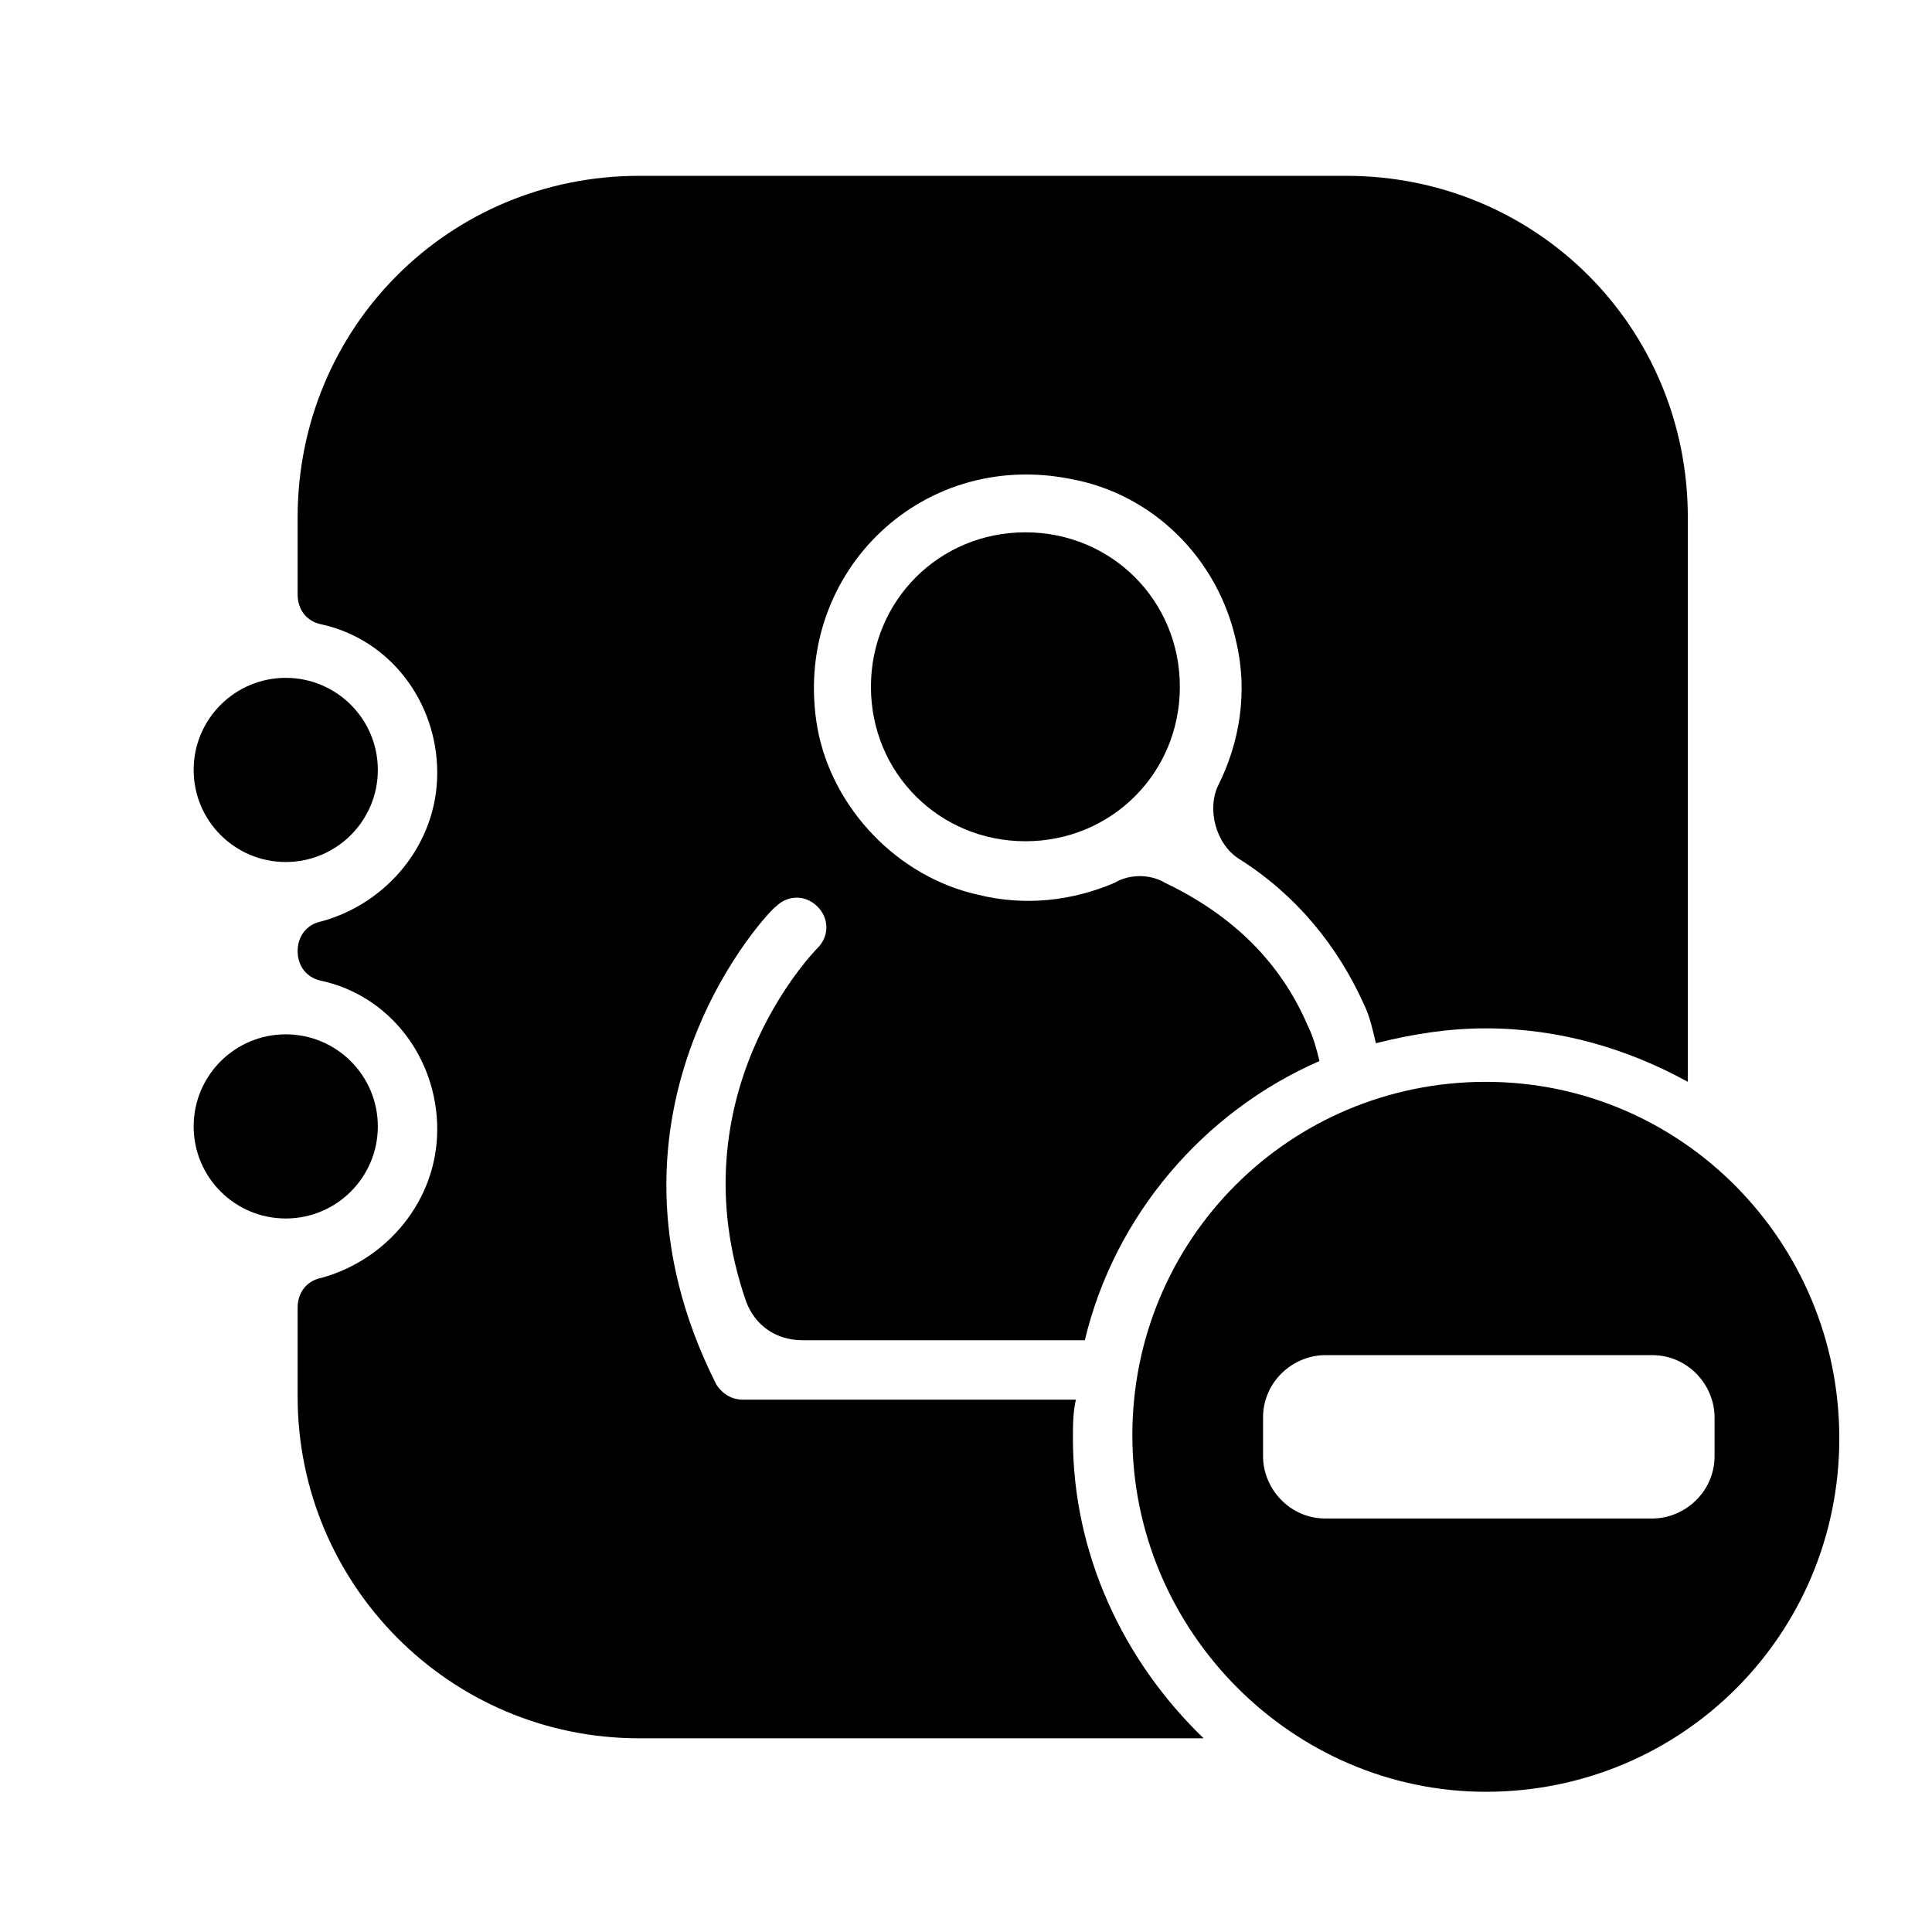 <?xml version="1.0" encoding="UTF-8"?>
<!-- Uploaded to: ICON Repo, www.svgrepo.com, Generator: ICON Repo Mixer Tools -->
<svg fill="#000000" width="800px" height="800px" version="1.1" viewBox="144 144 512 512" xmlns="http://www.w3.org/2000/svg">
 <g>
  <path d="m537.76 430.7c-51.957 0-93.676 41.723-93.676 93.676 0 51.957 42.508 94.465 93.676 94.465 51.957 0 93.676-41.723 93.676-93.676 0.004-51.957-41.719-94.465-93.676-94.465zm60.617 99.188c0 9.445-7.871 16.531-16.531 16.531h-86.594c-9.445 0-16.531-7.871-16.531-16.531v-10.234c0-9.445 7.871-16.531 16.531-16.531h86.594c9.445 0 16.531 7.871 16.531 16.531z"/>
  <path d="m244.13 348.04c0 13.477-10.926 24.402-24.402 24.402-13.48 0-24.406-10.926-24.406-24.402 0-13.477 10.926-24.402 24.406-24.402 13.477 0 24.402 10.926 24.402 24.402"/>
  <path d="m244.13 442.51c0 13.477-10.926 24.402-24.402 24.402-13.48 0-24.406-10.926-24.406-24.402 0-13.477 10.926-24.402 24.406-24.402 13.477 0 24.402 10.926 24.402 24.402"/>
  <path d="m415.74 285.07c-22.828 0-40.934 18.105-40.934 40.934s18.105 40.934 40.934 40.934c22.828 0 40.934-18.105 40.934-40.934s-18.105-40.934-40.934-40.934z"/>
  <path d="m428.34 525.16c0-3.148 0-7.086 0.789-10.234h-88.168c-3.148 0-5.512-1.574-7.086-3.938-37-73.211 14.957-126.74 15.742-126.74 3.148-3.148 7.871-3.148 11.02 0 3.148 3.148 3.148 7.871 0 11.02-1.574 1.574-37.785 39.359-18.895 93.676 2.363 6.297 7.871 10.234 14.957 10.234l74.793 0.004c7.871-33.062 31.488-60.613 62.188-73.996-0.789-3.148-1.574-6.297-3.148-9.445-7.086-16.531-19.68-29.125-37.785-37.785-3.938-2.363-9.445-2.363-13.383 0-11.02 4.723-23.617 6.297-36.211 3.148-21.254-4.727-38.574-22.832-42.512-44.086-7.086-40.148 26.766-73.996 66.914-66.125 22.043 3.938 39.359 21.254 44.082 43.297 3.148 13.383 0.789 26.766-4.723 37.785-3.148 6.297-0.789 15.742 5.512 19.68 14.957 9.445 25.977 22.828 33.062 38.574 1.574 3.148 2.363 7.086 3.148 10.234 9.445-2.363 18.895-3.938 29.125-3.938 19.68 0 37.785 5.512 53.531 14.168v-149.57c0-50.383-40.148-90.527-90.527-90.527h-187.36c-50.383 0-90.527 40.148-90.527 90.527v20.469c0 3.938 2.363 7.086 6.297 7.871 18.105 3.938 30.699 20.469 30.699 39.359 0 18.895-13.383 34.637-30.699 39.359-3.938 0.789-6.297 3.938-6.297 7.871 0 3.938 2.363 7.086 6.297 7.871 18.105 3.938 30.699 20.469 30.699 39.359 0 18.895-13.383 34.637-30.699 39.359-3.938 0.789-6.297 3.938-6.297 7.871v23.617c0 49.602 40.145 90.535 90.527 90.535h149.57c-21.258-20.469-34.641-48.809-34.641-79.508z"/>
 </g>
</svg>